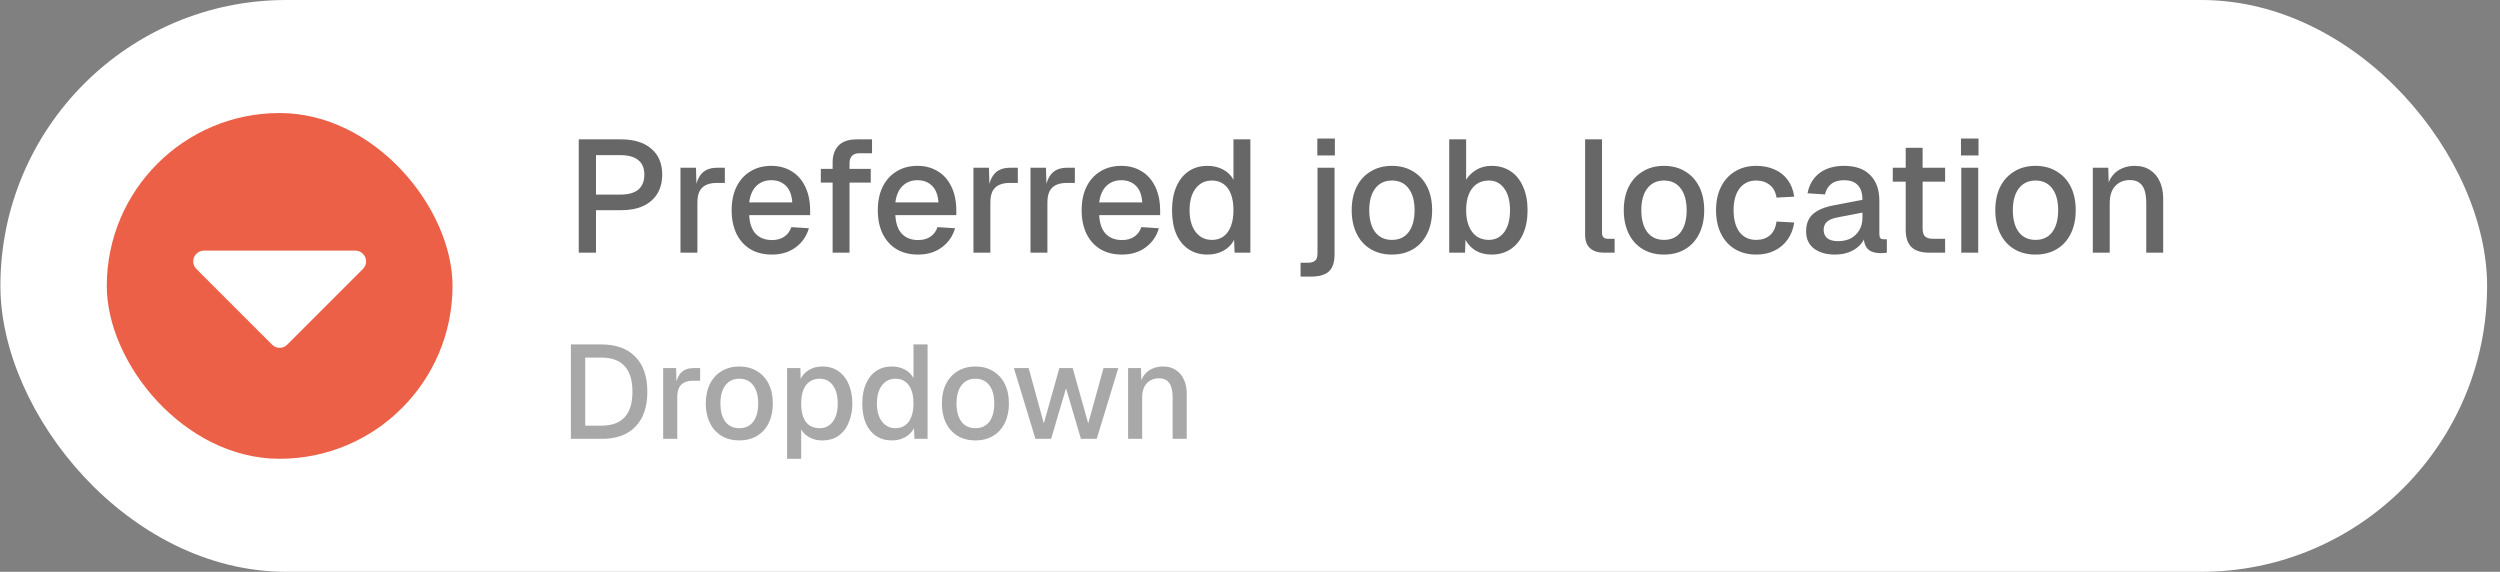 <svg width="188" height="43" viewBox="0 0 188 43" fill="none" xmlns="http://www.w3.org/2000/svg">
<rect x="0" y="0" width="188" height="43" fill="#808080" stroke="none"/>
<rect x="0.03" width="187" height="43" rx="21.5" fill="white"/>
<rect x="8.03" y="8.5" width="26" height="26" rx="13" fill="#EB6047"/>
<path d="M27.289 19.085C27.128 18.924 26.938 18.844 26.718 18.844H15.343C15.123 18.844 14.932 18.924 14.771 19.085C14.611 19.246 14.53 19.436 14.53 19.656C14.53 19.876 14.611 20.067 14.771 20.228L20.459 25.915C20.62 26.076 20.81 26.156 21.03 26.156C21.25 26.156 21.441 26.076 21.602 25.915L27.289 20.228C27.45 20.067 27.53 19.876 27.53 19.656C27.53 19.436 27.45 19.246 27.289 19.085Z" fill="white"/>
<path d="M43.523 19V10.48H46.703C47.679 10.48 48.439 10.716 48.983 11.188C49.527 11.652 49.799 12.3 49.799 13.132C49.799 13.684 49.675 14.164 49.427 14.572C49.179 14.972 48.823 15.28 48.359 15.496C47.903 15.704 47.351 15.808 46.703 15.808H44.819V19H43.523ZM44.819 14.632H46.667C47.251 14.632 47.695 14.508 47.999 14.26C48.303 14.004 48.455 13.628 48.455 13.132C48.455 12.644 48.303 12.28 47.999 12.04C47.695 11.792 47.251 11.668 46.667 11.668H44.819V14.632ZM51.172 19V12.616H52.337L52.385 14.308L52.276 14.272C52.364 13.696 52.541 13.276 52.804 13.012C53.077 12.748 53.441 12.616 53.897 12.616H54.508V13.756H53.897C53.577 13.756 53.309 13.808 53.093 13.912C52.877 14.016 52.712 14.176 52.6 14.392C52.496 14.608 52.444 14.888 52.444 15.232V19H51.172ZM58.043 19.144C57.419 19.144 56.879 19.008 56.423 18.736C55.975 18.464 55.627 18.076 55.379 17.572C55.139 17.068 55.019 16.48 55.019 15.808C55.019 15.136 55.139 14.552 55.379 14.056C55.627 13.552 55.975 13.164 56.423 12.892C56.871 12.612 57.399 12.472 58.007 12.472C58.583 12.472 59.091 12.608 59.531 12.88C59.971 13.144 60.311 13.528 60.551 14.032C60.799 14.536 60.923 15.144 60.923 15.856V16.18H56.339C56.371 16.804 56.535 17.272 56.831 17.584C57.135 17.896 57.543 18.052 58.055 18.052C58.431 18.052 58.743 17.964 58.991 17.788C59.239 17.612 59.411 17.376 59.507 17.08L60.827 17.164C60.659 17.756 60.327 18.236 59.831 18.604C59.343 18.964 58.747 19.144 58.043 19.144ZM56.339 15.22H59.579C59.539 14.652 59.375 14.232 59.087 13.96C58.807 13.688 58.447 13.552 58.007 13.552C57.551 13.552 57.175 13.696 56.879 13.984C56.591 14.264 56.411 14.676 56.339 15.22ZM62.613 19V12.208C62.613 11.68 62.761 11.26 63.057 10.948C63.353 10.636 63.817 10.48 64.449 10.48H65.577V11.524H64.617C64.369 11.524 64.185 11.592 64.065 11.728C63.945 11.856 63.885 12.04 63.885 12.28V19H62.613ZM61.725 13.732V12.7H65.481V13.732H61.725ZM69.035 19.144C68.411 19.144 67.871 19.008 67.415 18.736C66.967 18.464 66.619 18.076 66.371 17.572C66.131 17.068 66.011 16.48 66.011 15.808C66.011 15.136 66.131 14.552 66.371 14.056C66.619 13.552 66.967 13.164 67.415 12.892C67.863 12.612 68.391 12.472 68.999 12.472C69.575 12.472 70.083 12.608 70.523 12.88C70.963 13.144 71.303 13.528 71.543 14.032C71.791 14.536 71.915 15.144 71.915 15.856V16.18H67.331C67.363 16.804 67.527 17.272 67.823 17.584C68.127 17.896 68.535 18.052 69.047 18.052C69.423 18.052 69.735 17.964 69.983 17.788C70.231 17.612 70.403 17.376 70.499 17.08L71.819 17.164C71.651 17.756 71.319 18.236 70.823 18.604C70.335 18.964 69.739 19.144 69.035 19.144ZM67.331 15.22H70.571C70.531 14.652 70.367 14.232 70.079 13.96C69.799 13.688 69.439 13.552 68.999 13.552C68.543 13.552 68.167 13.696 67.871 13.984C67.583 14.264 67.403 14.676 67.331 15.22ZM73.204 19V12.616H74.368L74.416 14.308L74.308 14.272C74.396 13.696 74.572 13.276 74.836 13.012C75.108 12.748 75.472 12.616 75.928 12.616H76.54V13.756H75.928C75.608 13.756 75.34 13.808 75.124 13.912C74.908 14.016 74.744 14.176 74.632 14.392C74.528 14.608 74.476 14.888 74.476 15.232V19H73.204ZM77.493 19V12.616H78.657L78.705 14.308L78.597 14.272C78.685 13.696 78.861 13.276 79.125 13.012C79.397 12.748 79.761 12.616 80.217 12.616H80.829V13.756H80.217C79.897 13.756 79.629 13.808 79.413 13.912C79.197 14.016 79.033 14.176 78.921 14.392C78.817 14.608 78.765 14.888 78.765 15.232V19H77.493ZM84.363 19.144C83.739 19.144 83.199 19.008 82.743 18.736C82.295 18.464 81.947 18.076 81.699 17.572C81.459 17.068 81.339 16.48 81.339 15.808C81.339 15.136 81.459 14.552 81.699 14.056C81.947 13.552 82.295 13.164 82.743 12.892C83.191 12.612 83.719 12.472 84.327 12.472C84.903 12.472 85.411 12.608 85.851 12.88C86.291 13.144 86.631 13.528 86.871 14.032C87.119 14.536 87.243 15.144 87.243 15.856V16.18H82.659C82.691 16.804 82.855 17.272 83.151 17.584C83.455 17.896 83.863 18.052 84.375 18.052C84.751 18.052 85.063 17.964 85.311 17.788C85.559 17.612 85.731 17.376 85.827 17.08L87.147 17.164C86.979 17.756 86.647 18.236 86.151 18.604C85.663 18.964 85.067 19.144 84.363 19.144ZM82.659 15.22H85.899C85.859 14.652 85.695 14.232 85.407 13.96C85.127 13.688 84.767 13.552 84.327 13.552C83.871 13.552 83.495 13.696 83.199 13.984C82.911 14.264 82.731 14.676 82.659 15.22ZM90.8 19.144C90.256 19.144 89.78 19.008 89.372 18.736C88.972 18.464 88.664 18.08 88.448 17.584C88.24 17.08 88.136 16.488 88.136 15.808C88.136 15.128 88.244 14.54 88.46 14.044C88.676 13.54 88.984 13.152 89.384 12.88C89.784 12.608 90.256 12.472 90.8 12.472C91.24 12.472 91.632 12.564 91.976 12.748C92.32 12.932 92.58 13.188 92.756 13.516V10.48H94.028V19H92.84L92.804 18.04C92.628 18.384 92.36 18.656 92 18.856C91.648 19.048 91.248 19.144 90.8 19.144ZM91.136 18.04C91.48 18.04 91.772 17.952 92.012 17.776C92.252 17.6 92.436 17.344 92.564 17.008C92.692 16.672 92.756 16.272 92.756 15.808C92.756 15.328 92.692 14.924 92.564 14.596C92.436 14.26 92.252 14.008 92.012 13.84C91.772 13.664 91.48 13.576 91.136 13.576C90.624 13.576 90.216 13.776 89.912 14.176C89.608 14.568 89.456 15.112 89.456 15.808C89.456 16.496 89.608 17.04 89.912 17.44C90.216 17.84 90.624 18.04 91.136 18.04ZM97.803 20.8V19.756H98.379C98.595 19.756 98.763 19.708 98.883 19.612C99.011 19.516 99.075 19.332 99.075 19.06V12.616H100.359V19.108C100.359 19.716 100.219 20.148 99.939 20.404C99.667 20.668 99.211 20.8 98.571 20.8H97.803ZM99.063 11.692V10.42H100.383V11.692H99.063ZM104.672 19.144C104.064 19.144 103.532 19.008 103.076 18.736C102.62 18.464 102.268 18.076 102.02 17.572C101.772 17.068 101.648 16.48 101.648 15.808C101.648 15.128 101.772 14.54 102.02 14.044C102.268 13.548 102.62 13.164 103.076 12.892C103.532 12.612 104.064 12.472 104.672 12.472C105.28 12.472 105.812 12.612 106.268 12.892C106.724 13.164 107.076 13.548 107.324 14.044C107.572 14.54 107.696 15.128 107.696 15.808C107.696 16.48 107.572 17.068 107.324 17.572C107.076 18.076 106.724 18.464 106.268 18.736C105.812 19.008 105.28 19.144 104.672 19.144ZM104.672 18.04C105.216 18.04 105.636 17.844 105.932 17.452C106.228 17.052 106.376 16.504 106.376 15.808C106.376 15.112 106.228 14.568 105.932 14.176C105.636 13.776 105.216 13.576 104.672 13.576C104.136 13.576 103.716 13.776 103.412 14.176C103.116 14.568 102.968 15.112 102.968 15.808C102.968 16.504 103.116 17.052 103.412 17.452C103.716 17.844 104.136 18.04 104.672 18.04ZM112.161 19.144C111.721 19.144 111.329 19.048 110.985 18.856C110.649 18.656 110.389 18.384 110.205 18.04L110.169 19H108.981V10.48H110.253V13.516C110.421 13.236 110.669 12.992 110.997 12.784C111.333 12.576 111.721 12.472 112.161 12.472C112.713 12.472 113.193 12.608 113.601 12.88C114.009 13.152 114.321 13.54 114.537 14.044C114.761 14.54 114.873 15.128 114.873 15.808C114.873 16.488 114.761 17.08 114.537 17.584C114.321 18.08 114.009 18.464 113.601 18.736C113.193 19.008 112.713 19.144 112.161 19.144ZM111.957 18.04C112.445 18.04 112.833 17.844 113.121 17.452C113.409 17.052 113.553 16.504 113.553 15.808C113.553 15.112 113.409 14.568 113.121 14.176C112.833 13.776 112.449 13.576 111.969 13.576C111.609 13.576 111.301 13.664 111.045 13.84C110.789 14.016 110.593 14.272 110.457 14.608C110.321 14.936 110.253 15.336 110.253 15.808C110.253 16.264 110.321 16.66 110.457 16.996C110.593 17.332 110.789 17.592 111.045 17.776C111.301 17.952 111.605 18.04 111.957 18.04ZM120.592 19C120.176 19 119.84 18.892 119.584 18.676C119.328 18.46 119.2 18.116 119.2 17.644V10.48H120.472V17.524C120.472 17.668 120.508 17.776 120.58 17.848C120.66 17.92 120.772 17.956 120.916 17.956H121.42V19H120.592ZM125.132 19.144C124.524 19.144 123.992 19.008 123.536 18.736C123.08 18.464 122.728 18.076 122.48 17.572C122.232 17.068 122.108 16.48 122.108 15.808C122.108 15.128 122.232 14.54 122.48 14.044C122.728 13.548 123.08 13.164 123.536 12.892C123.992 12.612 124.524 12.472 125.132 12.472C125.74 12.472 126.272 12.612 126.728 12.892C127.184 13.164 127.536 13.548 127.784 14.044C128.032 14.54 128.156 15.128 128.156 15.808C128.156 16.48 128.032 17.068 127.784 17.572C127.536 18.076 127.184 18.464 126.728 18.736C126.272 19.008 125.74 19.144 125.132 19.144ZM125.132 18.04C125.676 18.04 126.096 17.844 126.392 17.452C126.688 17.052 126.836 16.504 126.836 15.808C126.836 15.112 126.688 14.568 126.392 14.176C126.096 13.776 125.676 13.576 125.132 13.576C124.596 13.576 124.176 13.776 123.872 14.176C123.576 14.568 123.428 15.112 123.428 15.808C123.428 16.504 123.576 17.052 123.872 17.452C124.176 17.844 124.596 18.04 125.132 18.04ZM132.07 19.144C131.462 19.144 130.93 19.008 130.474 18.736C130.018 18.464 129.666 18.076 129.418 17.572C129.17 17.068 129.046 16.48 129.046 15.808C129.046 15.136 129.17 14.552 129.418 14.056C129.666 13.552 130.018 13.164 130.474 12.892C130.93 12.612 131.462 12.472 132.07 12.472C132.59 12.472 133.05 12.564 133.45 12.748C133.858 12.924 134.186 13.184 134.434 13.528C134.69 13.872 134.854 14.292 134.926 14.788L133.594 14.86C133.53 14.444 133.362 14.128 133.09 13.912C132.818 13.688 132.478 13.576 132.07 13.576C131.534 13.576 131.114 13.776 130.81 14.176C130.514 14.568 130.366 15.112 130.366 15.808C130.366 16.504 130.514 17.052 130.81 17.452C131.114 17.844 131.534 18.04 132.07 18.04C132.478 18.04 132.818 17.928 133.09 17.704C133.362 17.472 133.53 17.124 133.594 16.66L134.926 16.732C134.854 17.22 134.69 17.644 134.434 18.004C134.186 18.364 133.858 18.644 133.45 18.844C133.05 19.044 132.59 19.144 132.07 19.144ZM138.003 19.144C137.339 19.144 136.807 18.992 136.407 18.688C136.015 18.384 135.819 17.956 135.819 17.404C135.819 16.852 135.983 16.424 136.311 16.12C136.647 15.808 137.163 15.584 137.859 15.448L140.055 15.028C140.055 14.532 139.939 14.164 139.707 13.924C139.475 13.676 139.131 13.552 138.675 13.552C138.267 13.552 137.947 13.644 137.715 13.828C137.483 14.004 137.323 14.268 137.235 14.62L135.927 14.536C136.047 13.896 136.343 13.392 136.815 13.024C137.295 12.656 137.915 12.472 138.675 12.472C139.539 12.472 140.195 12.704 140.643 13.168C141.099 13.624 141.327 14.268 141.327 15.1V17.584C141.327 17.736 141.351 17.844 141.399 17.908C141.455 17.964 141.543 17.992 141.663 17.992H141.891V19C141.851 19.008 141.787 19.016 141.699 19.024C141.611 19.032 141.519 19.036 141.423 19.036C141.151 19.036 140.915 18.992 140.715 18.904C140.523 18.816 140.379 18.672 140.283 18.472C140.187 18.264 140.139 17.988 140.139 17.644L140.271 17.704C140.207 17.984 140.067 18.232 139.851 18.448C139.643 18.664 139.375 18.836 139.047 18.964C138.727 19.084 138.379 19.144 138.003 19.144ZM138.207 18.136C138.591 18.136 138.919 18.064 139.191 17.92C139.463 17.768 139.675 17.56 139.827 17.296C139.979 17.032 140.055 16.732 140.055 16.396V15.988L138.183 16.348C137.799 16.42 137.527 16.536 137.367 16.696C137.215 16.848 137.139 17.044 137.139 17.284C137.139 17.556 137.231 17.768 137.415 17.92C137.607 18.064 137.871 18.136 138.207 18.136ZM145.085 19C144.477 19 144.029 18.86 143.741 18.58C143.453 18.3 143.309 17.864 143.309 17.272V11.116H144.581V17.176C144.581 17.472 144.645 17.676 144.773 17.788C144.901 17.9 145.097 17.956 145.361 17.956H146.273V19H145.085ZM142.337 13.66V12.616H146.273V13.66H142.337ZM147.489 19V12.616H148.761V19H147.489ZM147.465 11.692V10.42H148.785V11.692H147.465ZM153.07 19.144C152.462 19.144 151.93 19.008 151.474 18.736C151.018 18.464 150.666 18.076 150.418 17.572C150.17 17.068 150.046 16.48 150.046 15.808C150.046 15.128 150.17 14.54 150.418 14.044C150.666 13.548 151.018 13.164 151.474 12.892C151.93 12.612 152.462 12.472 153.07 12.472C153.678 12.472 154.21 12.612 154.666 12.892C155.122 13.164 155.474 13.548 155.722 14.044C155.97 14.54 156.094 15.128 156.094 15.808C156.094 16.48 155.97 17.068 155.722 17.572C155.474 18.076 155.122 18.464 154.666 18.736C154.21 19.008 153.678 19.144 153.07 19.144ZM153.07 18.04C153.614 18.04 154.034 17.844 154.33 17.452C154.626 17.052 154.774 16.504 154.774 15.808C154.774 15.112 154.626 14.568 154.33 14.176C154.034 13.776 153.614 13.576 153.07 13.576C152.534 13.576 152.114 13.776 151.81 14.176C151.514 14.568 151.366 15.112 151.366 15.808C151.366 16.504 151.514 17.052 151.81 17.452C152.114 17.844 152.534 18.04 153.07 18.04ZM157.379 19V12.616H158.543L158.591 14.32L158.435 14.236C158.507 13.82 158.643 13.484 158.843 13.228C159.043 12.972 159.287 12.784 159.575 12.664C159.863 12.536 160.175 12.472 160.511 12.472C160.991 12.472 161.387 12.58 161.699 12.796C162.019 13.004 162.259 13.292 162.419 13.66C162.587 14.02 162.671 14.432 162.671 14.896V19H161.399V15.28C161.399 14.904 161.359 14.588 161.279 14.332C161.199 14.076 161.067 13.88 160.883 13.744C160.699 13.608 160.459 13.54 160.163 13.54C159.715 13.54 159.351 13.688 159.071 13.984C158.791 14.28 158.651 14.712 158.651 15.28V19H157.379Z" fill="#272727" fill-opacity="0.7"/>
<path d="M42.93 33V25.9H45.21C46.324 25.9 47.18 26.21 47.78 26.83C48.38 27.443 48.68 28.32 48.68 29.46C48.68 30.593 48.384 31.467 47.79 32.08C47.204 32.693 46.364 33 45.27 33H42.93ZM44.01 32.01H45.21C45.997 32.01 46.584 31.8 46.97 31.38C47.364 30.953 47.56 30.313 47.56 29.46C47.56 28.593 47.364 27.95 46.97 27.53C46.584 27.103 45.997 26.89 45.21 26.89H44.01V32.01ZM49.871 33V27.68H50.841L50.881 29.09L50.791 29.06C50.864 28.58 51.011 28.23 51.231 28.01C51.458 27.79 51.761 27.68 52.141 27.68H52.651V28.63H52.141C51.874 28.63 51.651 28.673 51.471 28.76C51.291 28.847 51.154 28.98 51.061 29.16C50.974 29.34 50.931 29.573 50.931 29.86V33H49.871ZM55.596 33.12C55.09 33.12 54.646 33.007 54.266 32.78C53.886 32.553 53.593 32.23 53.386 31.81C53.18 31.39 53.076 30.9 53.076 30.34C53.076 29.773 53.18 29.283 53.386 28.87C53.593 28.457 53.886 28.137 54.266 27.91C54.646 27.677 55.09 27.56 55.596 27.56C56.103 27.56 56.546 27.677 56.926 27.91C57.306 28.137 57.6 28.457 57.806 28.87C58.013 29.283 58.116 29.773 58.116 30.34C58.116 30.9 58.013 31.39 57.806 31.81C57.6 32.23 57.306 32.553 56.926 32.78C56.546 33.007 56.103 33.12 55.596 33.12ZM55.596 32.2C56.05 32.2 56.4 32.037 56.646 31.71C56.893 31.377 57.016 30.92 57.016 30.34C57.016 29.76 56.893 29.307 56.646 28.98C56.4 28.647 56.05 28.48 55.596 28.48C55.15 28.48 54.8 28.647 54.546 28.98C54.3 29.307 54.176 29.76 54.176 30.34C54.176 30.92 54.3 31.377 54.546 31.71C54.8 32.037 55.15 32.2 55.596 32.2ZM59.188 34.5V27.68H60.188L60.218 28.82L60.097 28.76C60.231 28.367 60.451 28.07 60.758 27.87C61.064 27.663 61.417 27.56 61.818 27.56C62.337 27.56 62.764 27.69 63.097 27.95C63.438 28.203 63.688 28.54 63.847 28.96C64.014 29.38 64.097 29.84 64.097 30.34C64.097 30.84 64.014 31.3 63.847 31.72C63.688 32.14 63.438 32.48 63.097 32.74C62.764 32.993 62.337 33.12 61.818 33.12C61.551 33.12 61.301 33.073 61.068 32.98C60.834 32.887 60.634 32.757 60.468 32.59C60.307 32.417 60.194 32.213 60.127 31.98L60.248 31.86V34.5H59.188ZM61.627 32.2C62.054 32.2 62.388 32.037 62.627 31.71C62.874 31.383 62.998 30.927 62.998 30.34C62.998 29.753 62.874 29.297 62.627 28.97C62.388 28.643 62.054 28.48 61.627 28.48C61.347 28.48 61.104 28.55 60.898 28.69C60.691 28.823 60.531 29.03 60.417 29.31C60.304 29.59 60.248 29.933 60.248 30.34C60.248 30.747 60.301 31.09 60.407 31.37C60.521 31.65 60.681 31.86 60.888 32C61.101 32.133 61.347 32.2 61.627 32.2ZM67.064 33.12C66.611 33.12 66.214 33.007 65.874 32.78C65.54 32.553 65.284 32.233 65.104 31.82C64.93 31.4 64.844 30.907 64.844 30.34C64.844 29.773 64.934 29.283 65.114 28.87C65.294 28.45 65.55 28.127 65.884 27.9C66.217 27.673 66.611 27.56 67.064 27.56C67.43 27.56 67.757 27.637 68.044 27.79C68.331 27.943 68.547 28.157 68.694 28.43V25.9H69.754V33H68.764L68.734 32.2C68.587 32.487 68.364 32.713 68.064 32.88C67.77 33.04 67.437 33.12 67.064 33.12ZM67.344 32.2C67.63 32.2 67.874 32.127 68.074 31.98C68.274 31.833 68.427 31.62 68.534 31.34C68.641 31.06 68.694 30.727 68.694 30.34C68.694 29.94 68.641 29.603 68.534 29.33C68.427 29.05 68.274 28.84 68.074 28.7C67.874 28.553 67.63 28.48 67.344 28.48C66.917 28.48 66.577 28.647 66.324 28.98C66.07 29.307 65.944 29.76 65.944 30.34C65.944 30.913 66.07 31.367 66.324 31.7C66.577 32.033 66.917 32.2 67.344 32.2ZM73.35 33.12C72.844 33.12 72.4 33.007 72.02 32.78C71.64 32.553 71.347 32.23 71.14 31.81C70.933 31.39 70.83 30.9 70.83 30.34C70.83 29.773 70.933 29.283 71.14 28.87C71.347 28.457 71.64 28.137 72.02 27.91C72.4 27.677 72.844 27.56 73.35 27.56C73.857 27.56 74.3 27.677 74.68 27.91C75.06 28.137 75.353 28.457 75.56 28.87C75.767 29.283 75.87 29.773 75.87 30.34C75.87 30.9 75.767 31.39 75.56 31.81C75.353 32.23 75.06 32.553 74.68 32.78C74.3 33.007 73.857 33.12 73.35 33.12ZM73.35 32.2C73.803 32.2 74.153 32.037 74.4 31.71C74.647 31.377 74.77 30.92 74.77 30.34C74.77 29.76 74.647 29.307 74.4 28.98C74.153 28.647 73.803 28.48 73.35 28.48C72.903 28.48 72.553 28.647 72.3 28.98C72.053 29.307 71.93 29.76 71.93 30.34C71.93 30.92 72.053 31.377 72.3 31.71C72.553 32.037 72.903 32.2 73.35 32.2ZM77.865 33L76.245 27.68H77.355L78.495 31.84L79.665 27.68H80.665L81.835 31.84L82.985 27.68H84.095L82.475 33H81.285L80.165 29.2L79.045 33H77.865ZM84.832 33V27.68H85.802L85.842 29.1L85.712 29.03C85.772 28.683 85.885 28.403 86.052 28.19C86.219 27.977 86.422 27.82 86.662 27.72C86.902 27.613 87.162 27.56 87.442 27.56C87.842 27.56 88.172 27.65 88.432 27.83C88.699 28.003 88.899 28.243 89.032 28.55C89.172 28.85 89.242 29.193 89.242 29.58V33H88.182V29.9C88.182 29.587 88.149 29.323 88.082 29.11C88.015 28.897 87.905 28.733 87.752 28.62C87.599 28.507 87.399 28.45 87.152 28.45C86.779 28.45 86.475 28.573 86.242 28.82C86.009 29.067 85.892 29.427 85.892 29.9V33H84.832Z" fill="#272727" fill-opacity="0.4"/>
</svg>
